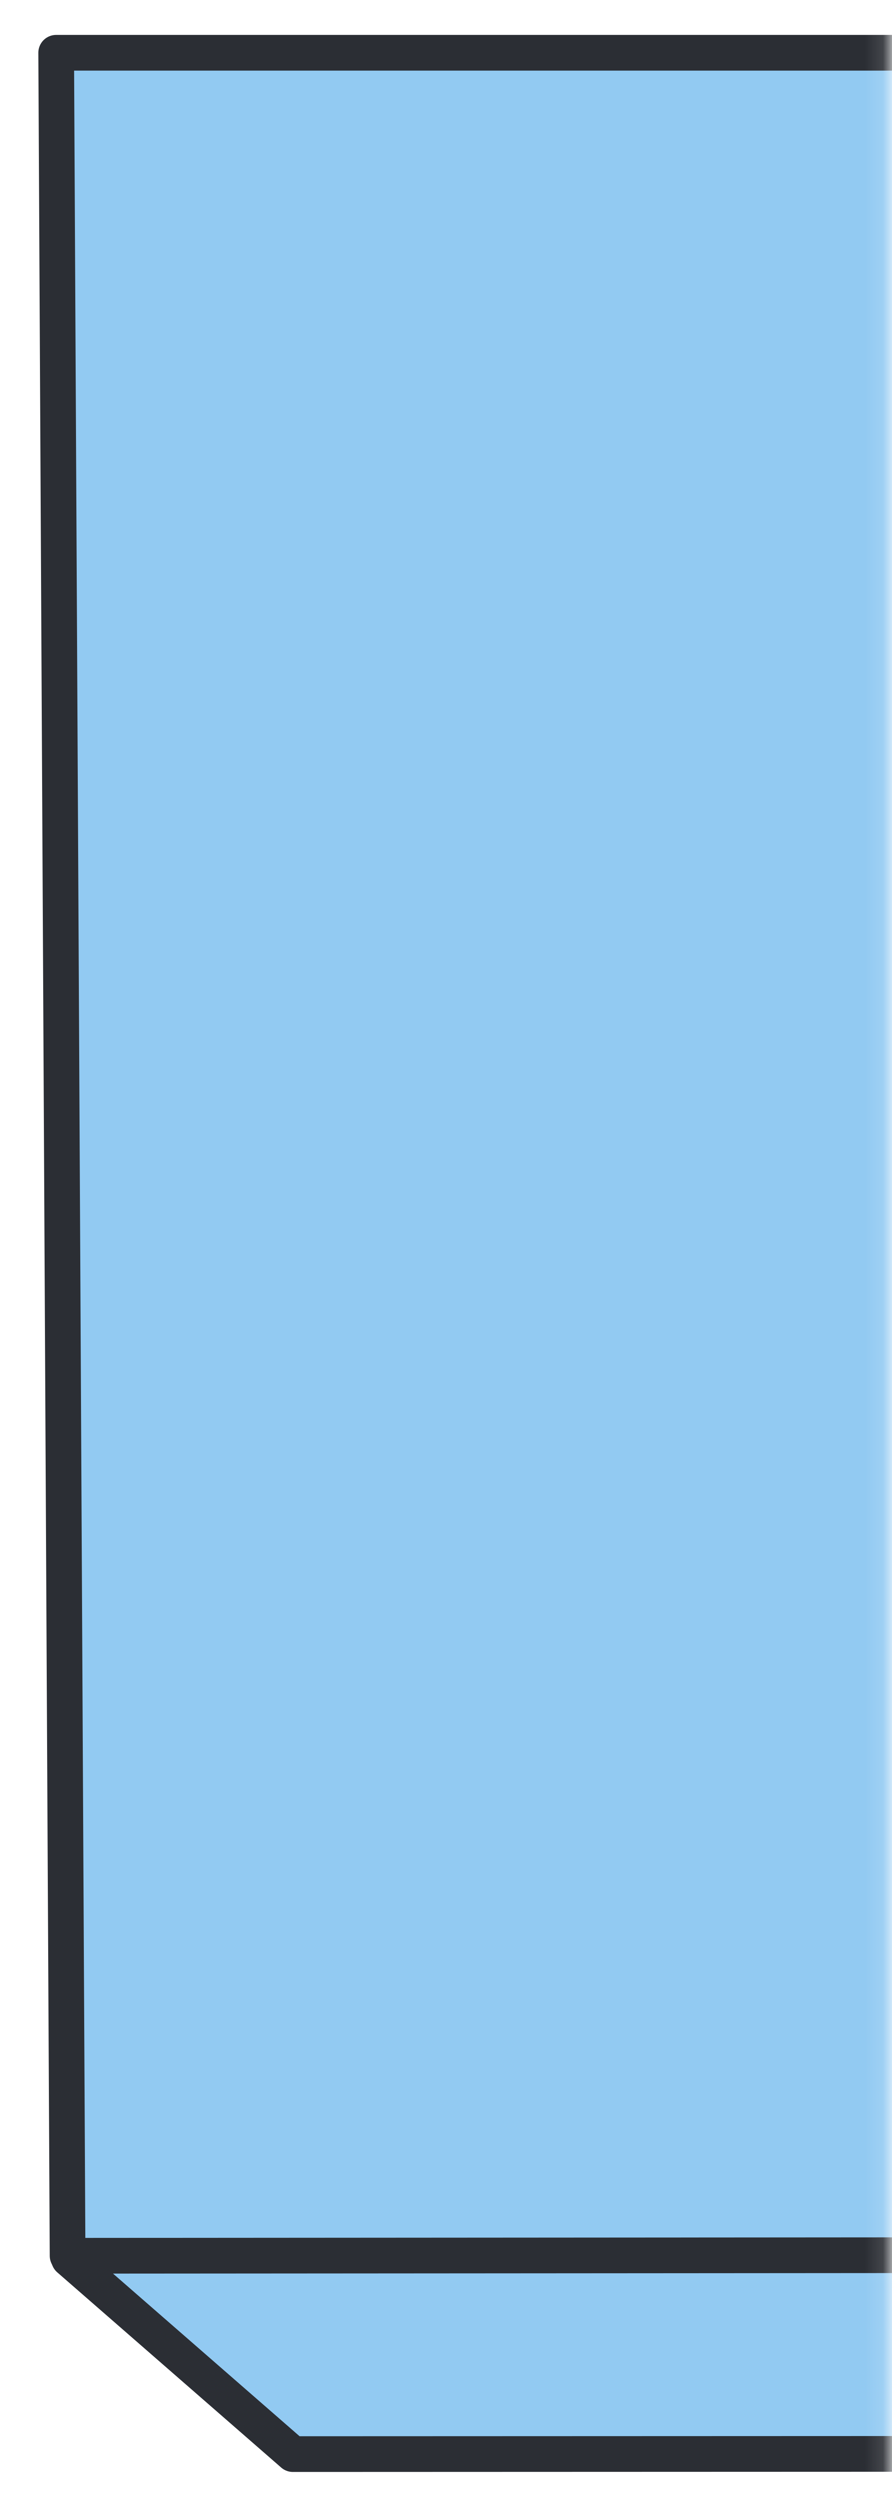 <svg width="50" height="140" viewBox="0 0 50 140" fill="none" xmlns="http://www.w3.org/2000/svg">
<mask id="mask0_16_86" style="mask-type:alpha" maskUnits="userSpaceOnUse" x="0" y="0" width="50" height="140">
<rect x="0.073" y="0.172" width="49.811" height="139.798" fill="#D9D9D9"/>
</mask>
<g mask="url(#mask0_16_86)">
<path fill-rule="evenodd" clip-rule="evenodd" d="M3.866 126.497L16.419 137.43L406.598 137.297L405.751 14.884L396.279 2.697L3.866 126.497Z" fill="#92CAF2"/>
<path d="M3.866 126.497L16.419 137.43L406.598 137.297L405.751 14.884L395.858 2.984L3.866 126.497Z" stroke="#2B2E34" stroke-width="2" stroke-linecap="round" stroke-linejoin="round"/>
<path fill-rule="evenodd" clip-rule="evenodd" d="M3.149 126.061H395.849V2.955H3.149V126.061Z" fill="#92CAF2"/>
<path d="M3.788 126.323L395.849 126.061V2.955H3.149L3.788 126.323Z" stroke="#2B2E34" stroke-width="2" stroke-linecap="round" stroke-linejoin="round"/>
</g>
</svg>
